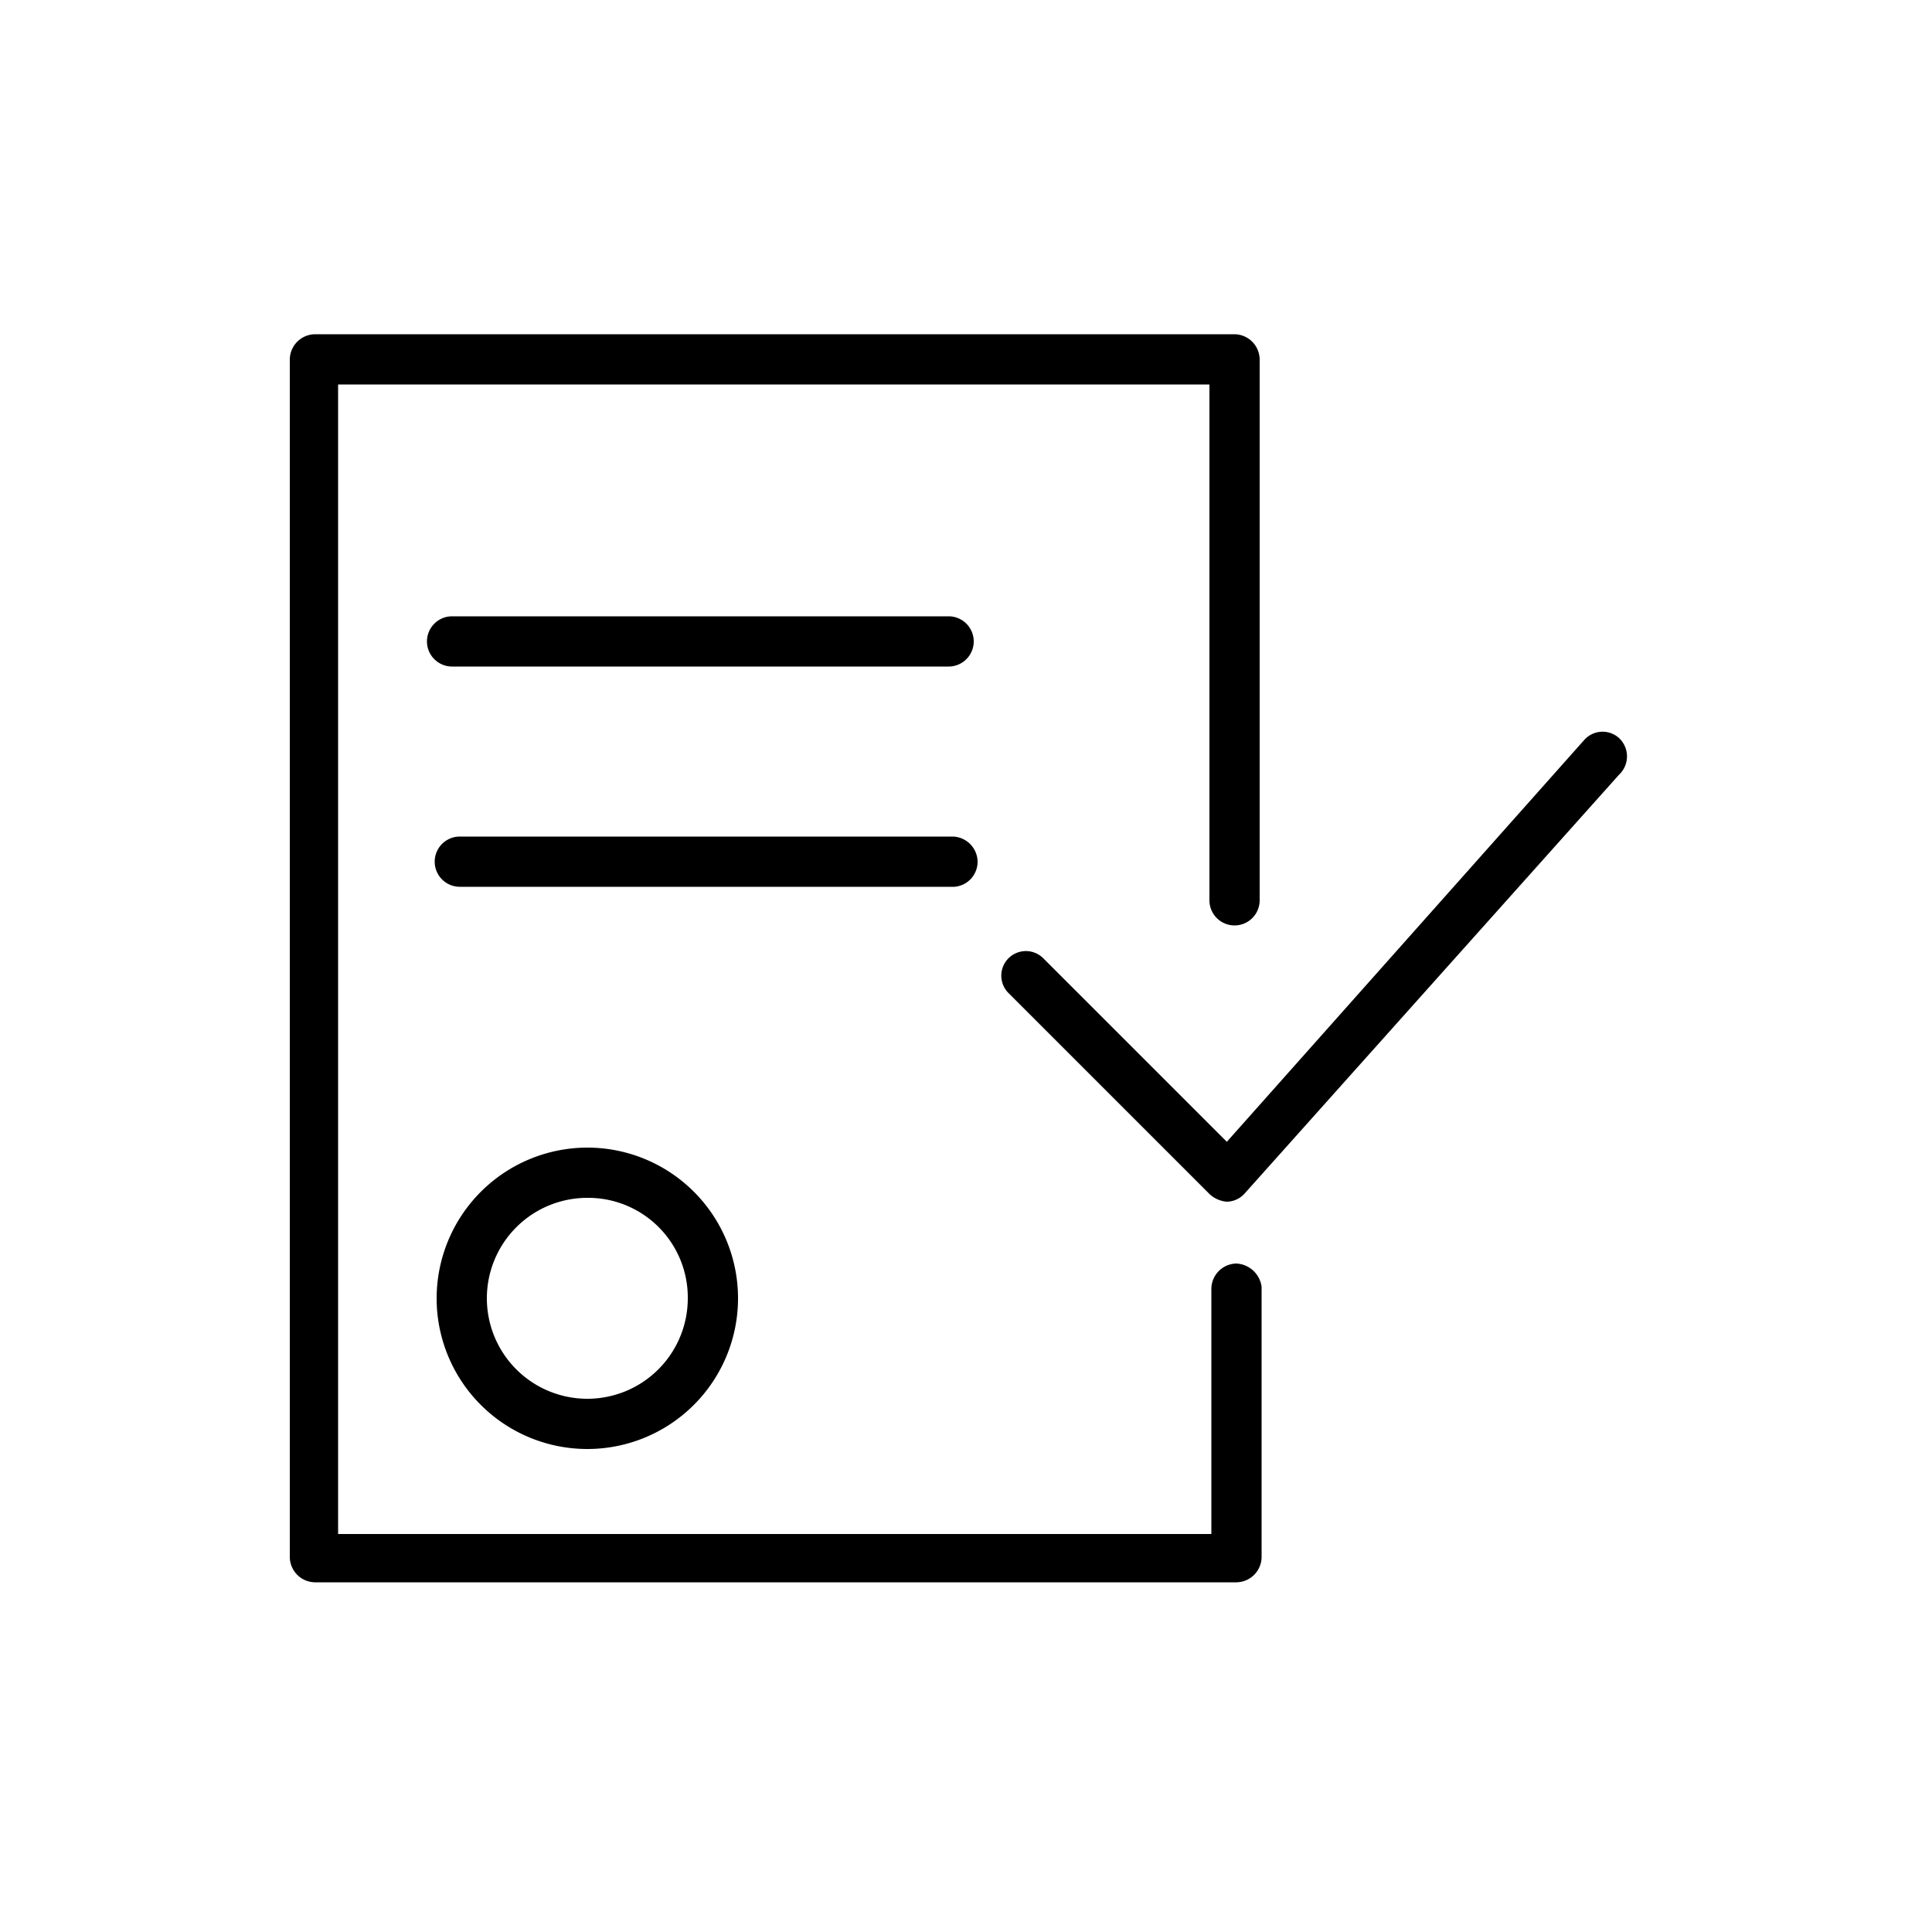 <?xml version="1.0" encoding="UTF-8"?> <svg xmlns="http://www.w3.org/2000/svg" id="Layer_1" data-name="Layer 1" viewBox="0 0 100 100"> <path d="M22.6,67.2a7.8,7.8,0,1,0,7.8-7.8A7.81,7.81,0,0,0,22.6,67.2Zm13,0A5.2,5.2,0,1,1,30.4,62,5.16,5.16,0,0,1,35.6,67.2Z"></path> <path d="M83.8,38.2a1.27,1.27,0,0,0-1.8.1L63.5,59.1,54,49.6a1.27,1.27,0,0,0-1.8,1.8L62.6,61.8a1.49,1.49,0,0,0,.9.4h0a1.27,1.27,0,0,0,.9-.4L83.8,40.1A1.3,1.3,0,0,0,83.8,38.2Z"></path> <path d="M64,65.4a1.32,1.32,0,0,0-1.3,1.3V79.4H17.5V19.9H62.6V46.6a1.3,1.3,0,1,0,2.6,0v-28a1.32,1.32,0,0,0-1.3-1.3H16.3A1.32,1.32,0,0,0,15,18.6v62a1.32,1.32,0,0,0,1.3,1.3H64a1.32,1.32,0,0,0,1.3-1.3v-14A1.39,1.39,0,0,0,64,65.4Z"></path> <path d="M49.1,34.5a1.3,1.3,0,0,0,0-2.6H23.4a1.3,1.3,0,0,0,0,2.6Z"></path> <path d="M50.6,44.6a1.32,1.32,0,0,0-1.3-1.3H23.8a1.3,1.3,0,0,0,0,2.6H49.4A1.3,1.3,0,0,0,50.6,44.6Z"></path> </svg> 